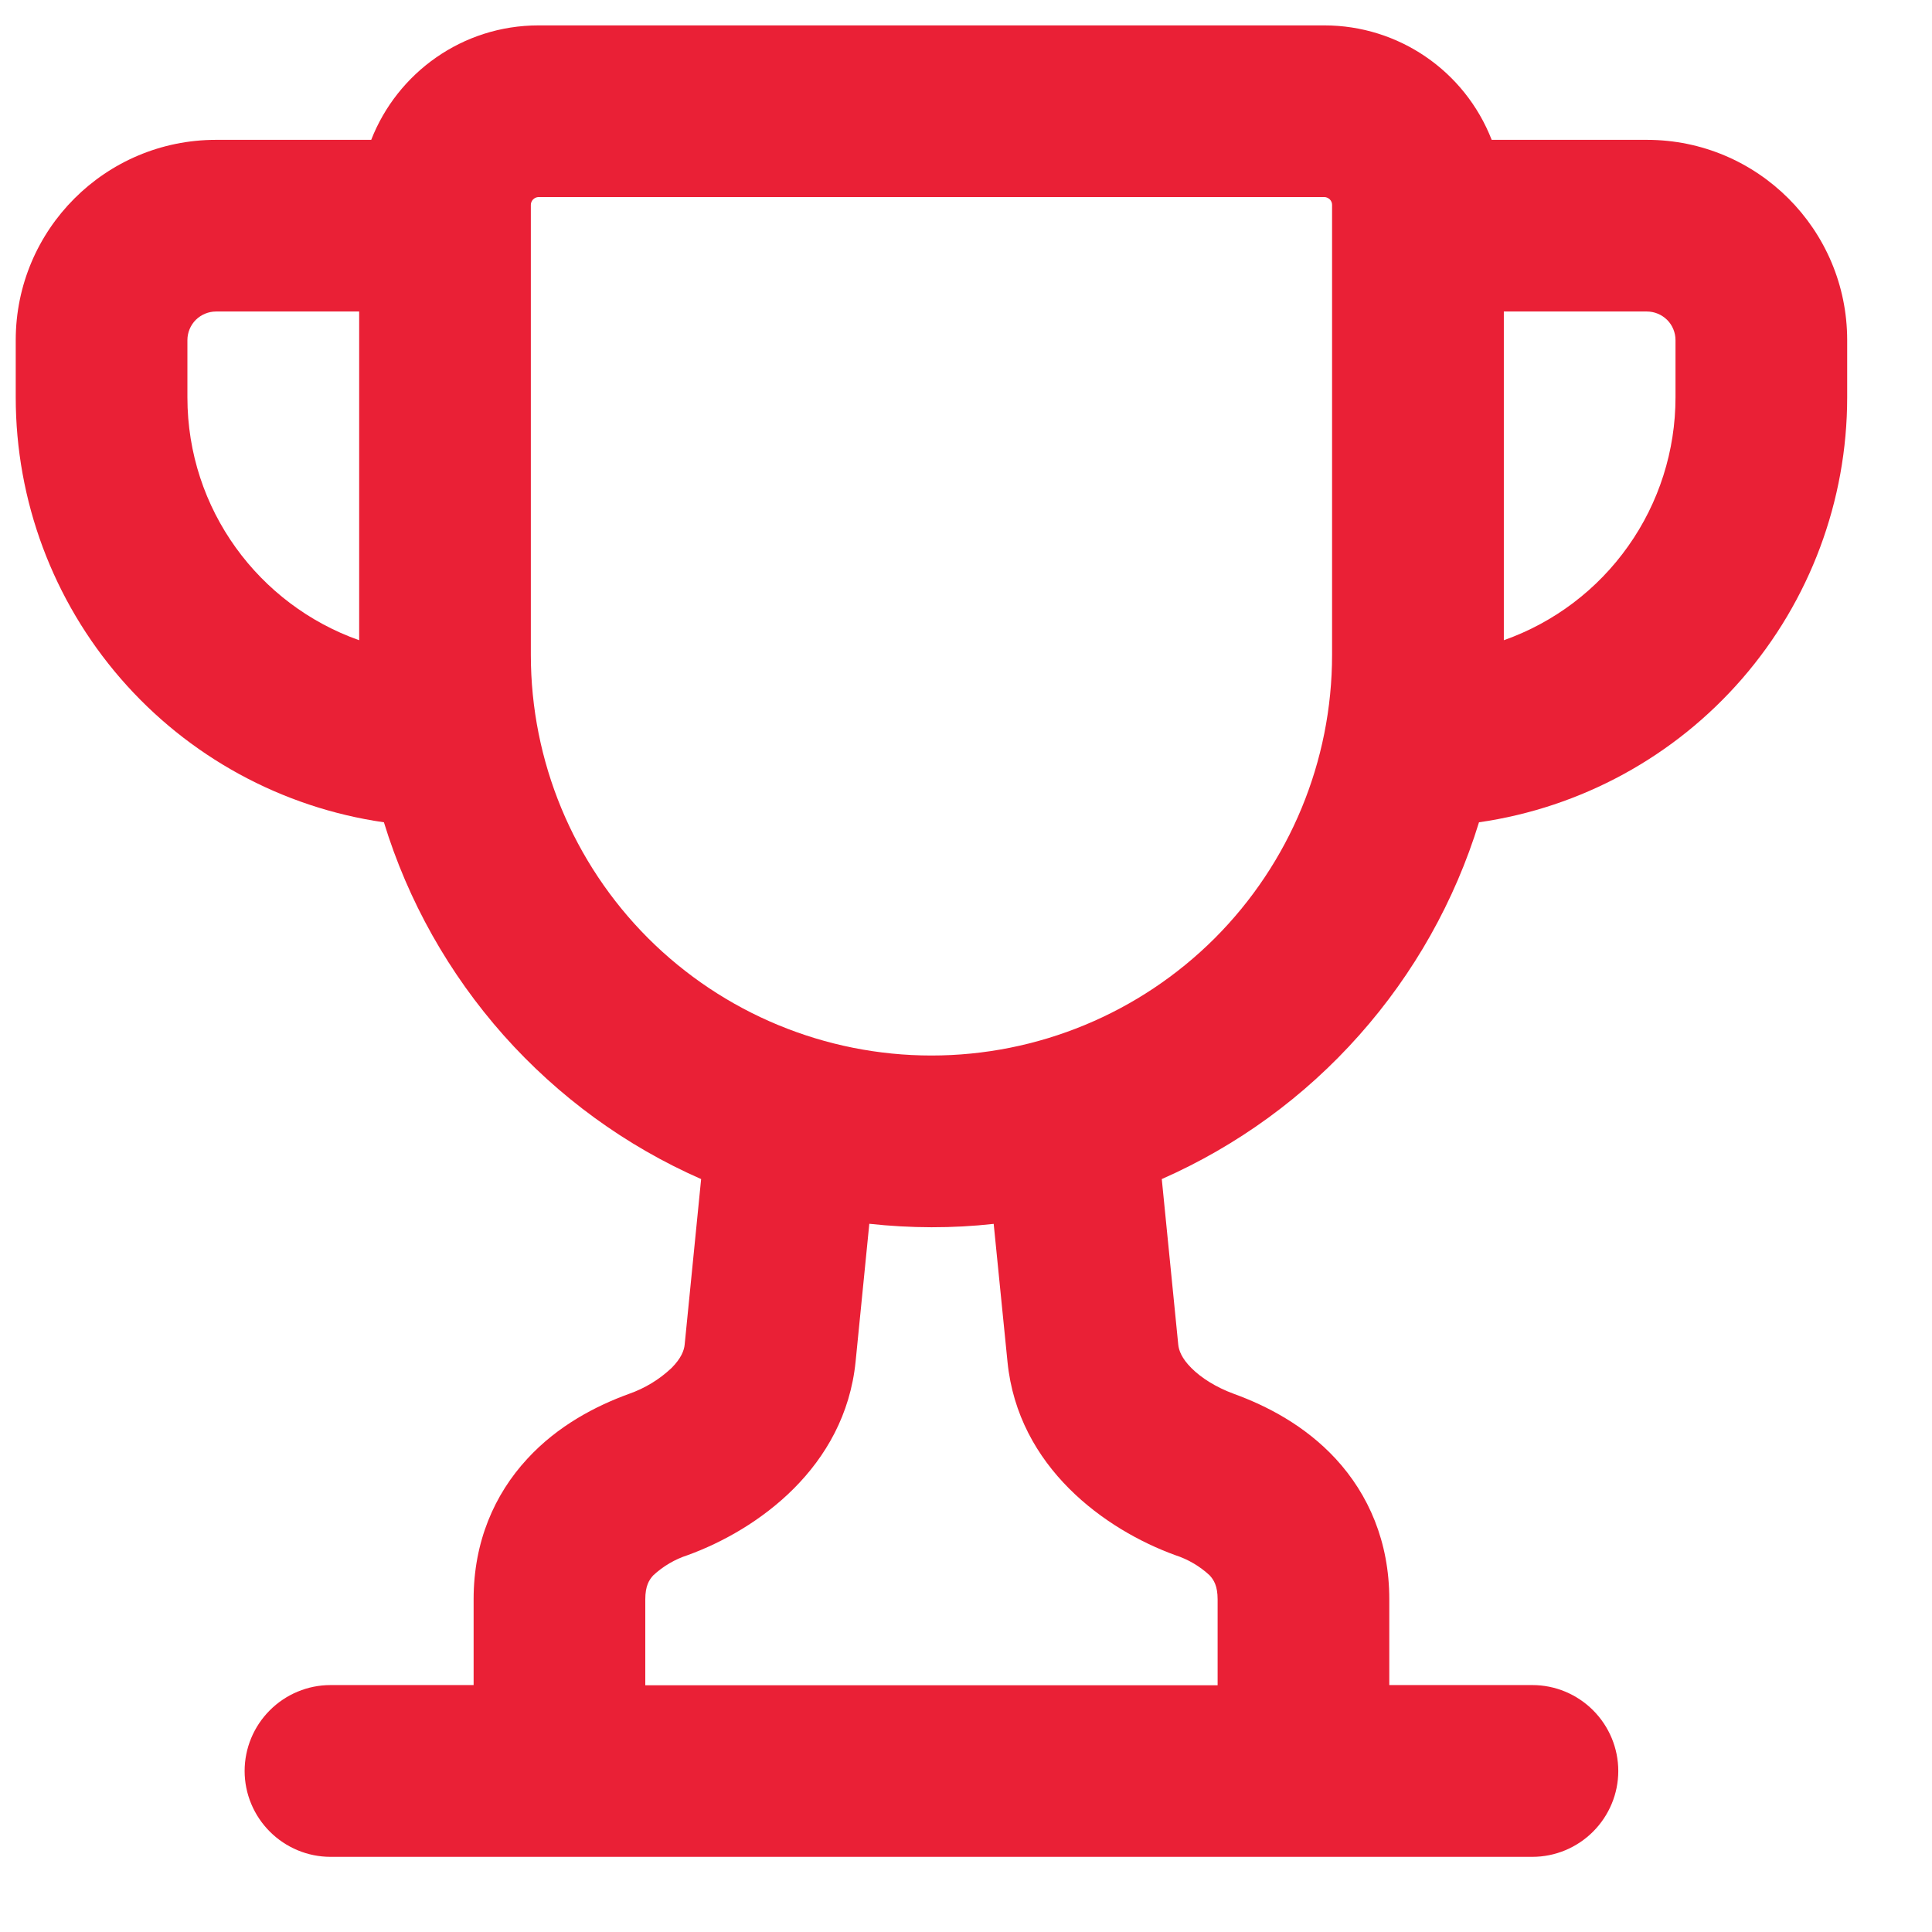 <?xml version="1.0" encoding="UTF-8"?> <svg xmlns="http://www.w3.org/2000/svg" width="21" height="21" viewBox="0 0 21 21" fill="none"><g clip-path="url(#clip0_4443_398)"><path d="M4.173 8.938C3.062 8.778 2.046 8.223 1.311 7.375C0.576 6.527 0.171 5.442 0.171 4.319L0.171 3.697C0.171 2.495 1.146 1.52 2.348 1.52H4.035C4.319 0.792 5.026 0.276 5.854 0.276H14.395C15.2 0.276 15.921 0.769 16.214 1.52H17.901C19.103 1.52 20.078 2.495 20.078 3.697V4.319C20.078 5.442 19.673 6.527 18.938 7.375C18.203 8.223 17.187 8.778 16.076 8.938C15.813 9.794 15.369 10.583 14.774 11.252C14.18 11.922 13.447 12.455 12.628 12.816L12.807 14.615C12.813 14.677 12.844 14.764 12.949 14.869C13.056 14.977 13.219 15.08 13.413 15.151C13.765 15.279 14.182 15.492 14.52 15.858C14.875 16.244 15.101 16.758 15.101 17.383V18.316H16.657C16.904 18.316 17.141 18.415 17.316 18.59C17.491 18.765 17.59 19.002 17.59 19.25C17.59 19.497 17.491 19.734 17.316 19.909C17.141 20.084 16.904 20.183 16.657 20.183H3.592C3.345 20.183 3.108 20.084 2.933 19.909C2.758 19.734 2.659 19.497 2.659 19.25C2.659 19.002 2.758 18.765 2.933 18.59C3.108 18.415 3.345 18.316 3.592 18.316H5.148V17.383C5.148 16.758 5.374 16.244 5.73 15.858C6.066 15.492 6.484 15.279 6.836 15.151C7.01 15.09 7.165 14.996 7.3 14.869C7.405 14.763 7.436 14.678 7.442 14.615L7.621 12.816C6.801 12.456 6.069 11.922 5.474 11.253C4.88 10.584 4.435 9.794 4.173 8.938ZM5.77 2.226V7.119C5.77 8.274 6.229 9.381 7.045 10.198C7.862 11.014 8.97 11.473 10.124 11.473C11.28 11.473 12.387 11.014 13.204 10.198C14.02 9.381 14.479 8.274 14.479 7.119V2.226C14.479 2.204 14.47 2.183 14.454 2.167C14.438 2.152 14.417 2.142 14.395 2.142H5.854C5.832 2.142 5.811 2.152 5.795 2.167C5.78 2.183 5.77 2.204 5.77 2.226ZM9.449 13.302L9.3 14.8C9.184 15.951 8.232 16.629 7.474 16.904C7.335 16.949 7.208 17.024 7.101 17.123C7.055 17.173 7.014 17.239 7.014 17.384V18.318H13.235V17.384C13.235 17.239 13.194 17.173 13.148 17.123C13.041 17.024 12.914 16.949 12.775 16.904C12.017 16.629 11.065 15.951 10.951 14.802L10.801 13.303C10.352 13.353 9.898 13.351 9.449 13.302ZM16.346 3.386V6.959C16.892 6.766 17.364 6.409 17.698 5.936C18.033 5.463 18.212 4.898 18.212 4.319V3.697C18.212 3.615 18.179 3.535 18.121 3.477C18.062 3.419 17.983 3.386 17.901 3.386H16.346ZM3.904 3.386H2.348C2.266 3.386 2.187 3.419 2.128 3.477C2.07 3.535 2.037 3.615 2.037 3.697V4.319C2.037 5.538 2.816 6.575 3.904 6.959V3.386Z" fill="#EA2036"></path></g><defs><clipPath id="clip0_4443_398"><rect width="19.907" height="19.907" fill="white" transform="translate(0.171 0.276)"></rect></clipPath></defs></svg> 